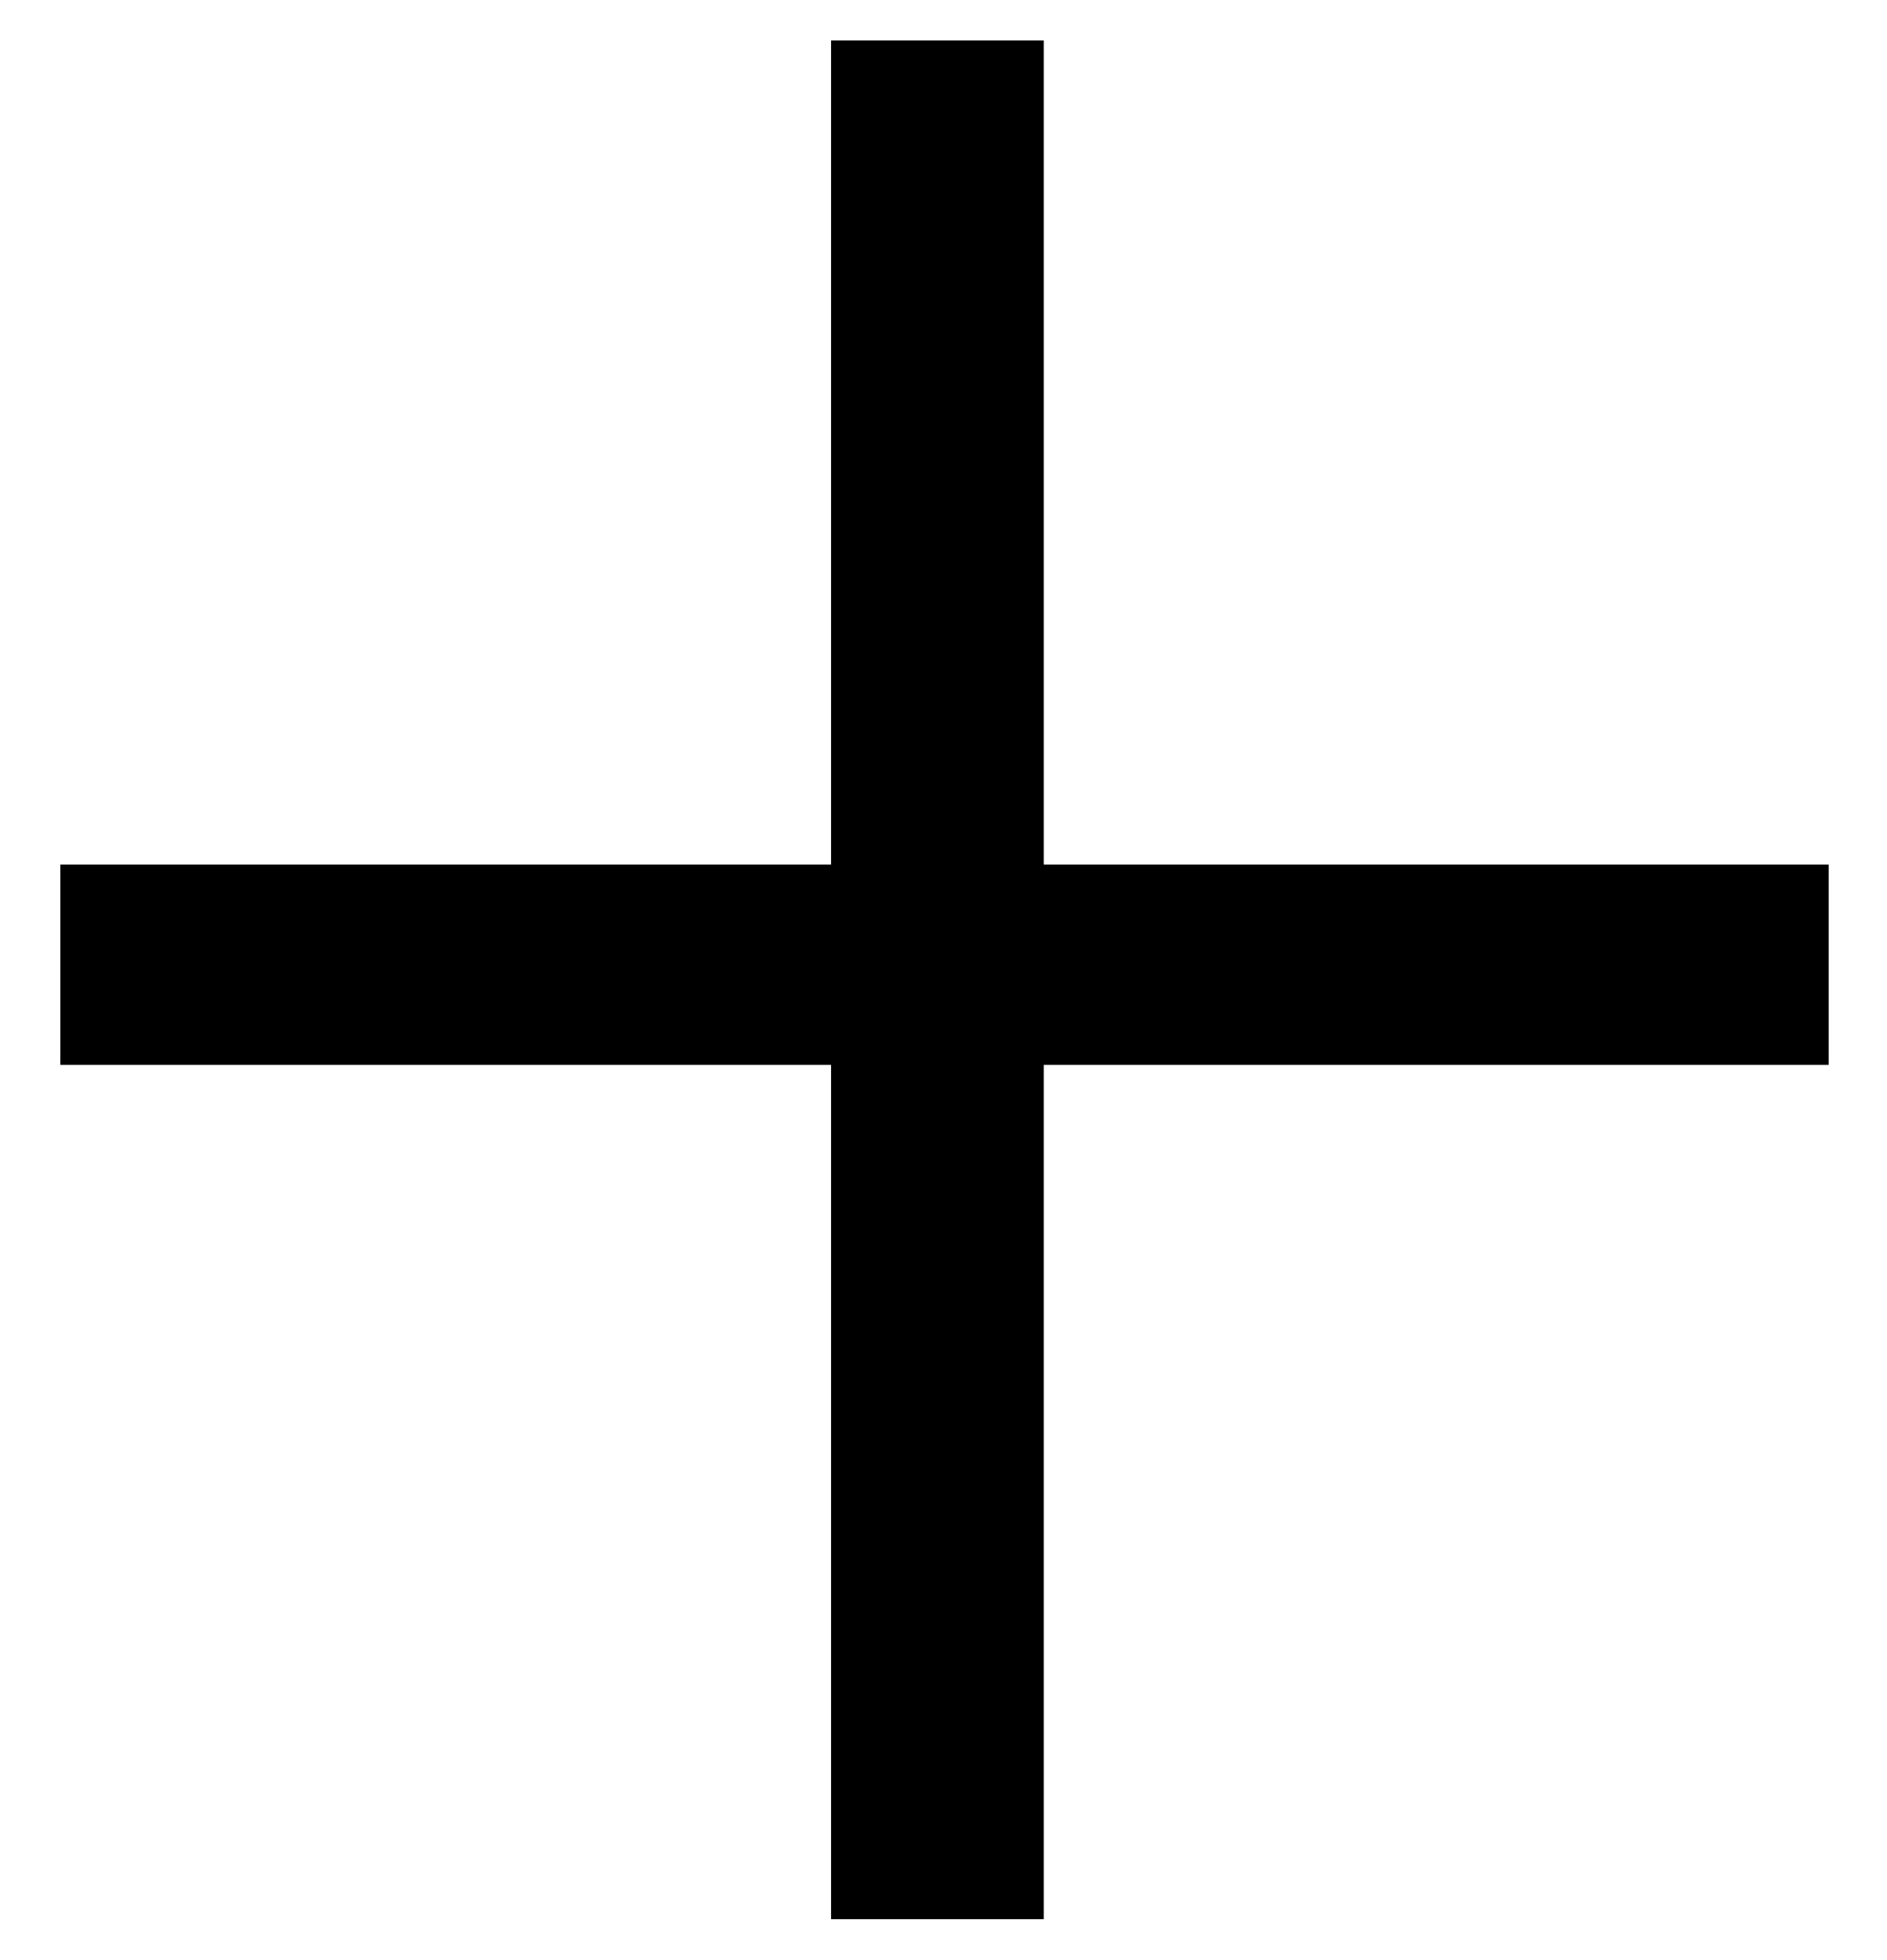 <?xml version="1.0" encoding="UTF-8"?> <svg xmlns="http://www.w3.org/2000/svg" width="26" height="27" viewBox="0 0 26 27" fill="none"><path d="M25.196 11.909V14.668H0.831V11.909H25.196ZM14.381 0.557V26.436H11.451V0.557H14.381Z" fill="black"></path></svg> 